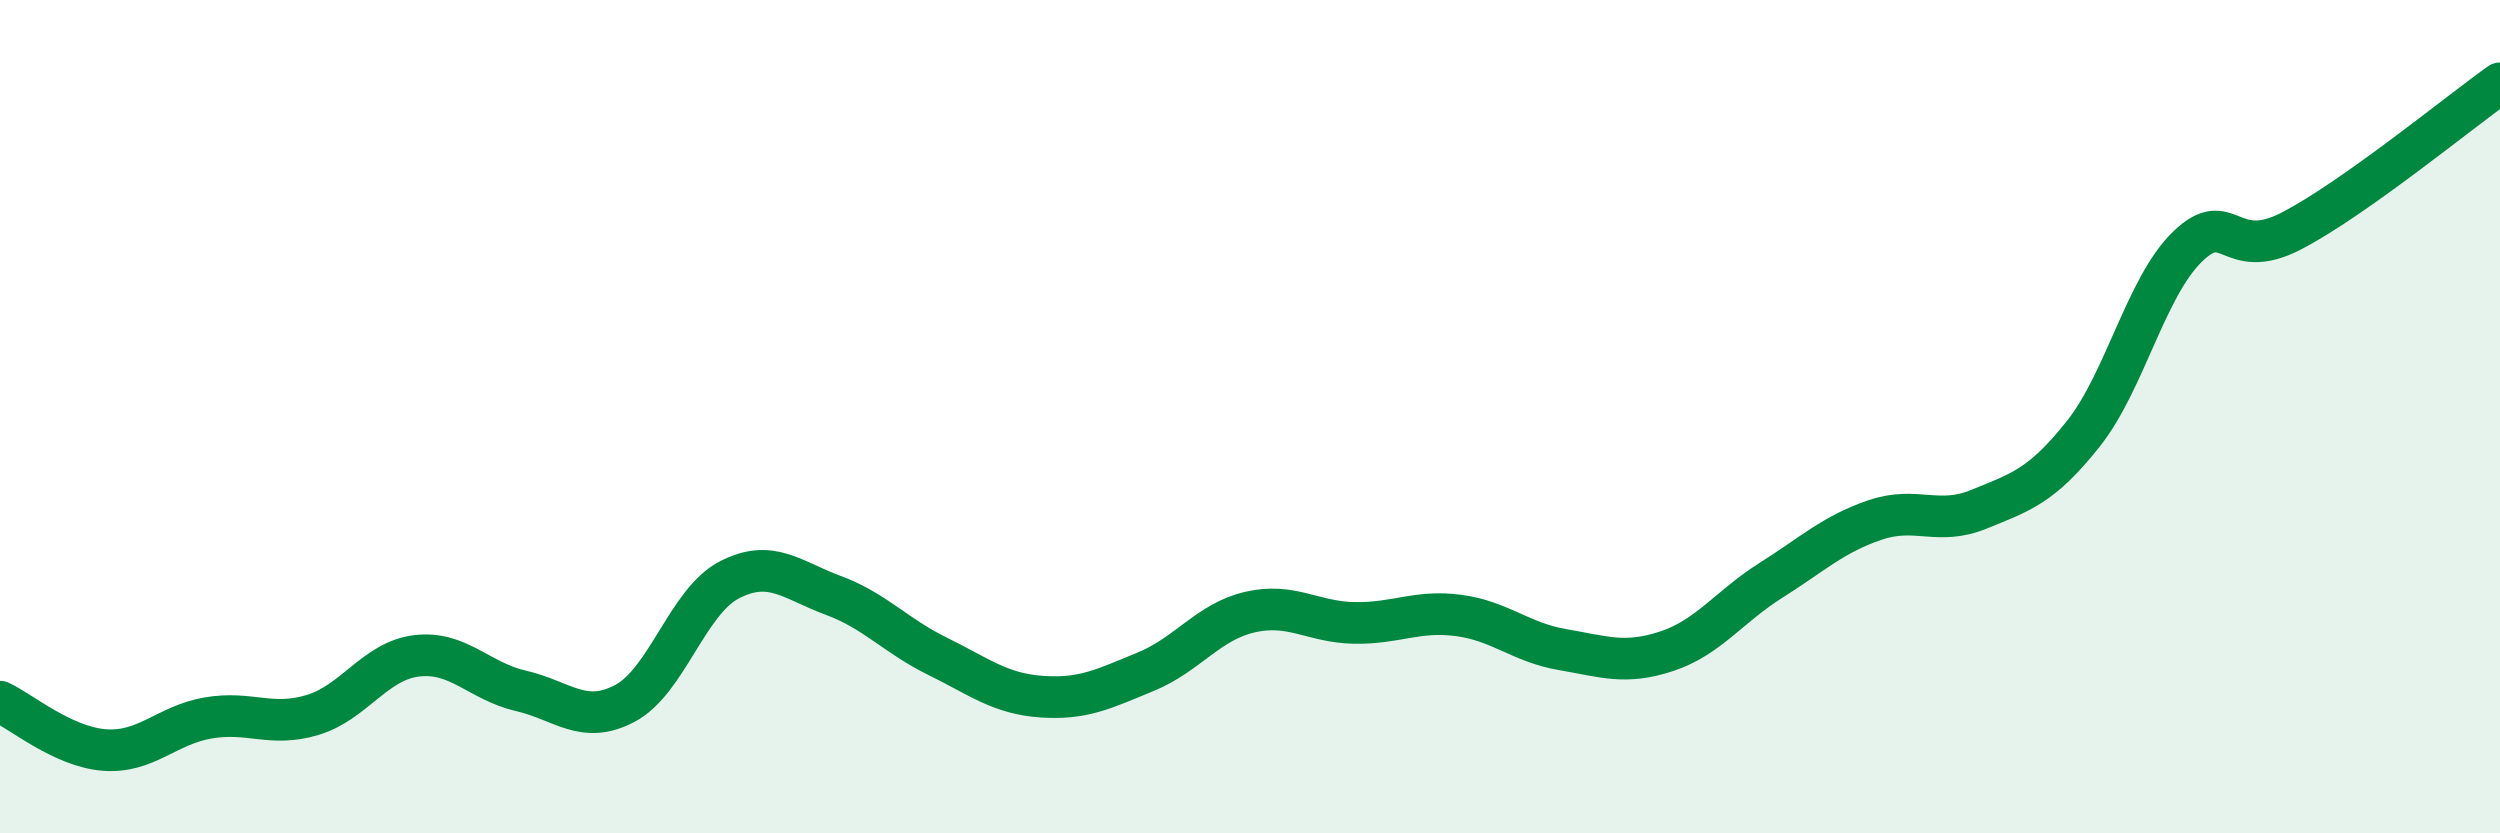 
    <svg width="60" height="20" viewBox="0 0 60 20" xmlns="http://www.w3.org/2000/svg">
      <path
        d="M 0,16.84 C 0.5,17.07 1.5,17.92 2.5,18 C 3.5,18.08 4,17.4 5,17.23 C 6,17.06 6.5,17.46 7.5,17.16 C 8.5,16.86 9,15.86 10,15.74 C 11,15.62 11.5,16.35 12.5,16.58 C 13.5,16.81 14,17.41 15,16.88 C 16,16.35 16.5,14.44 17.5,13.92 C 18.5,13.4 19,13.92 20,14.29 C 21,14.66 21.5,15.26 22.5,15.75 C 23.5,16.24 24,16.65 25,16.72 C 26,16.79 26.5,16.53 27.5,16.12 C 28.5,15.71 29,14.92 30,14.69 C 31,14.46 31.5,14.93 32.5,14.95 C 33.5,14.97 34,14.64 35,14.77 C 36,14.9 36.5,15.42 37.5,15.59 C 38.5,15.76 39,15.96 40,15.63 C 41,15.3 41.5,14.56 42.5,13.93 C 43.5,13.3 44,12.82 45,12.48 C 46,12.14 46.5,12.63 47.5,12.22 C 48.5,11.81 49,11.67 50,10.41 C 51,9.15 51.5,6.89 52.5,5.92 C 53.5,4.95 53.5,6.32 55,5.54 C 56.5,4.76 59,2.71 60,2L60 20L0 20Z"
        fill="#008740"
        opacity="0.1"
        stroke-linecap="round"
        stroke-linejoin="round"
      />
      <path
        d="M 0,16.84 C 0.5,17.07 1.5,17.92 2.5,18 C 3.5,18.08 4,17.4 5,17.23 C 6,17.06 6.5,17.46 7.5,17.16 C 8.5,16.86 9,15.86 10,15.74 C 11,15.62 11.5,16.35 12.5,16.58 C 13.5,16.81 14,17.41 15,16.88 C 16,16.35 16.5,14.44 17.5,13.92 C 18.5,13.4 19,13.92 20,14.29 C 21,14.66 21.5,15.26 22.5,15.75 C 23.5,16.24 24,16.65 25,16.72 C 26,16.79 26.5,16.53 27.5,16.12 C 28.5,15.71 29,14.92 30,14.69 C 31,14.46 31.5,14.93 32.5,14.95 C 33.5,14.97 34,14.64 35,14.77 C 36,14.9 36.5,15.42 37.5,15.59 C 38.5,15.76 39,15.96 40,15.63 C 41,15.3 41.5,14.56 42.5,13.93 C 43.5,13.3 44,12.82 45,12.48 C 46,12.14 46.5,12.63 47.5,12.22 C 48.5,11.81 49,11.67 50,10.41 C 51,9.15 51.5,6.89 52.5,5.92 C 53.5,4.95 53.5,6.32 55,5.54 C 56.5,4.76 59,2.71 60,2"
        stroke="#008740"
        stroke-width="1"
        fill="none"
        stroke-linecap="round"
        stroke-linejoin="round"
      />
    </svg>
  